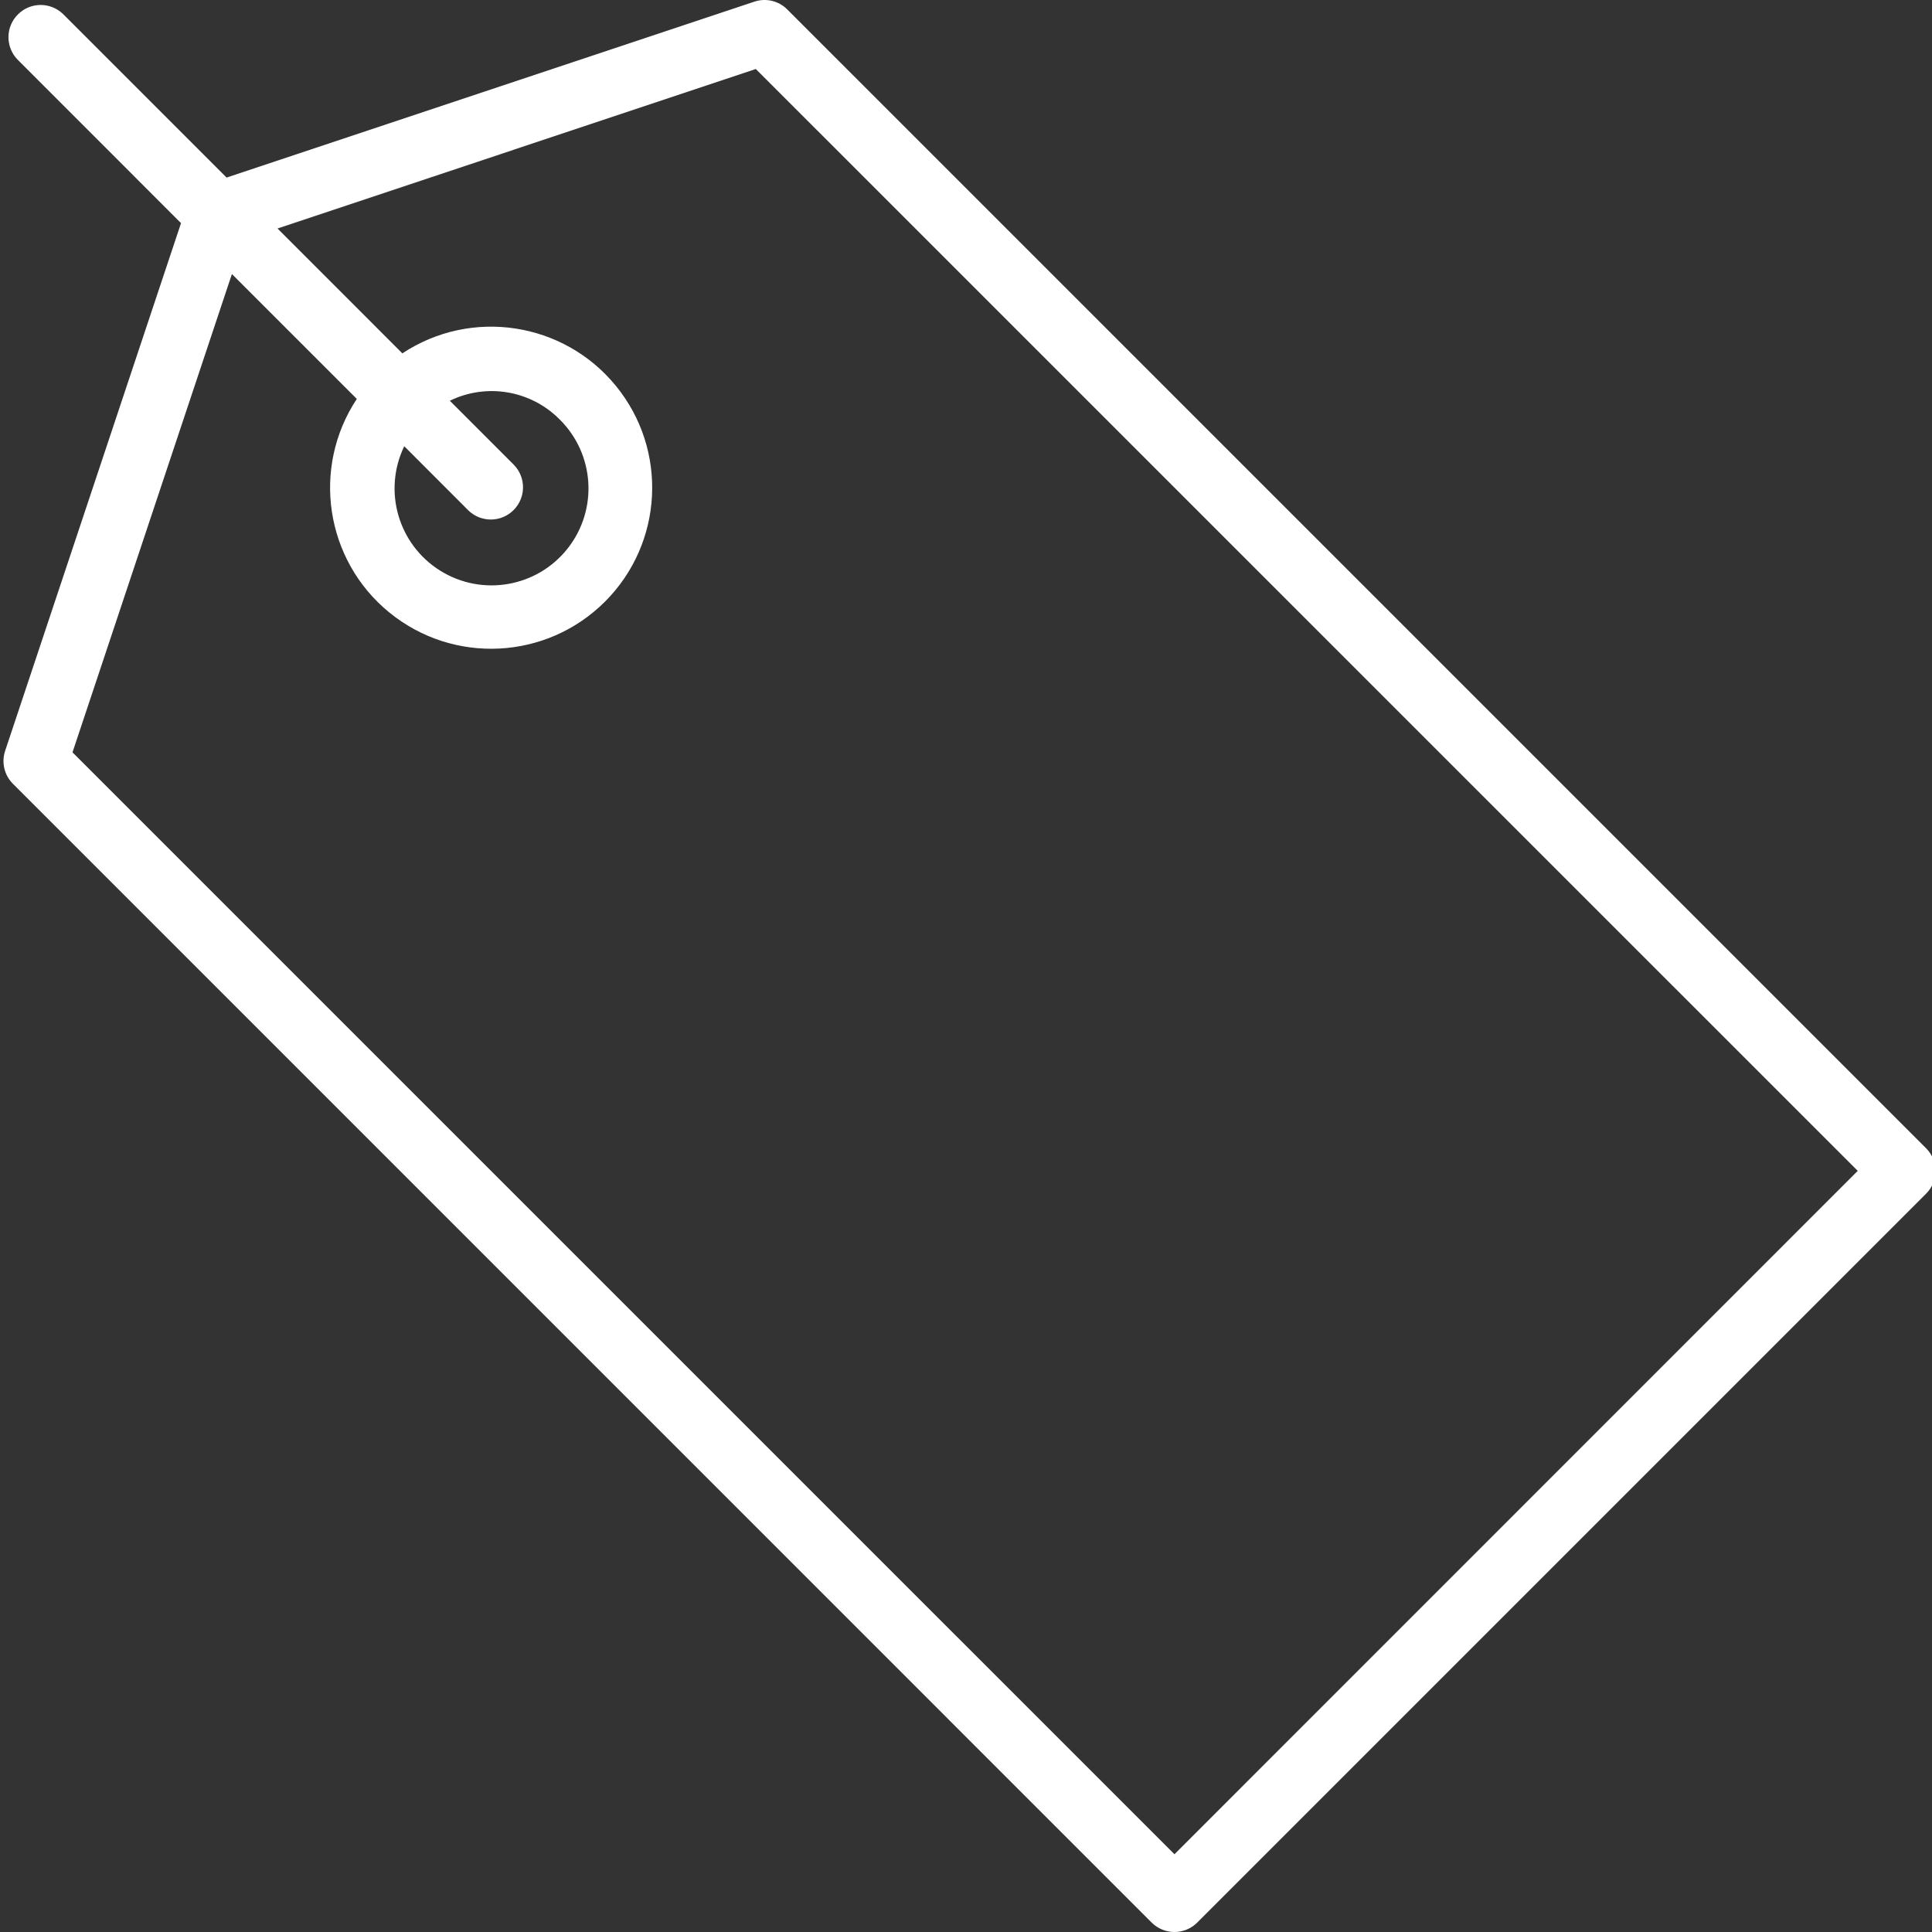 <?xml version="1.0" encoding="UTF-8"?> <svg xmlns="http://www.w3.org/2000/svg" width="59" height="59" viewBox="0 0 59 59" fill="none"><rect x="0" y="0" width="59" height="59" fill="#333333" stroke="none"/> <g clip-path="url(#clip0)"> <path d="M24.042 0.289C23.779 0.024 23.389 -0.068 23.036 0.051L6.92 5.423L1.925 0.428C1.539 0.055 0.926 0.06 0.547 0.44C0.167 0.819 0.162 1.433 0.535 1.819L5.528 6.814L0.157 22.929C0.039 23.282 0.131 23.672 0.395 23.936L35.17 58.712C35.555 59.096 36.177 59.096 36.561 58.712L58.818 36.455C59.203 36.071 59.203 35.448 58.818 35.064L24.042 0.289ZM35.866 56.626L2.214 22.975L7.082 8.369L10.896 12.182C9.504 14.288 9.932 17.107 11.888 18.703C13.844 20.3 16.691 20.157 18.476 18.372C20.262 16.586 20.405 13.739 18.808 11.784C17.211 9.828 14.393 9.399 12.287 10.791L8.475 6.978L23.081 2.107L56.732 35.756L35.866 56.626ZM14.305 15.589C14.691 15.962 15.305 15.957 15.684 15.577C16.063 15.198 16.069 14.585 15.696 14.198L13.737 12.238C14.86 11.691 16.207 11.919 17.088 12.806C18.164 13.866 18.27 15.565 17.334 16.751C16.398 17.936 14.72 18.227 13.439 17.425C12.159 16.623 11.688 14.987 12.345 13.627L14.305 15.589Z" fill="white"></path> </g> <defs> <clipPath id="clip0"> <rect width="59" height="59" fill="white"></rect> </clipPath> </defs> </svg> 